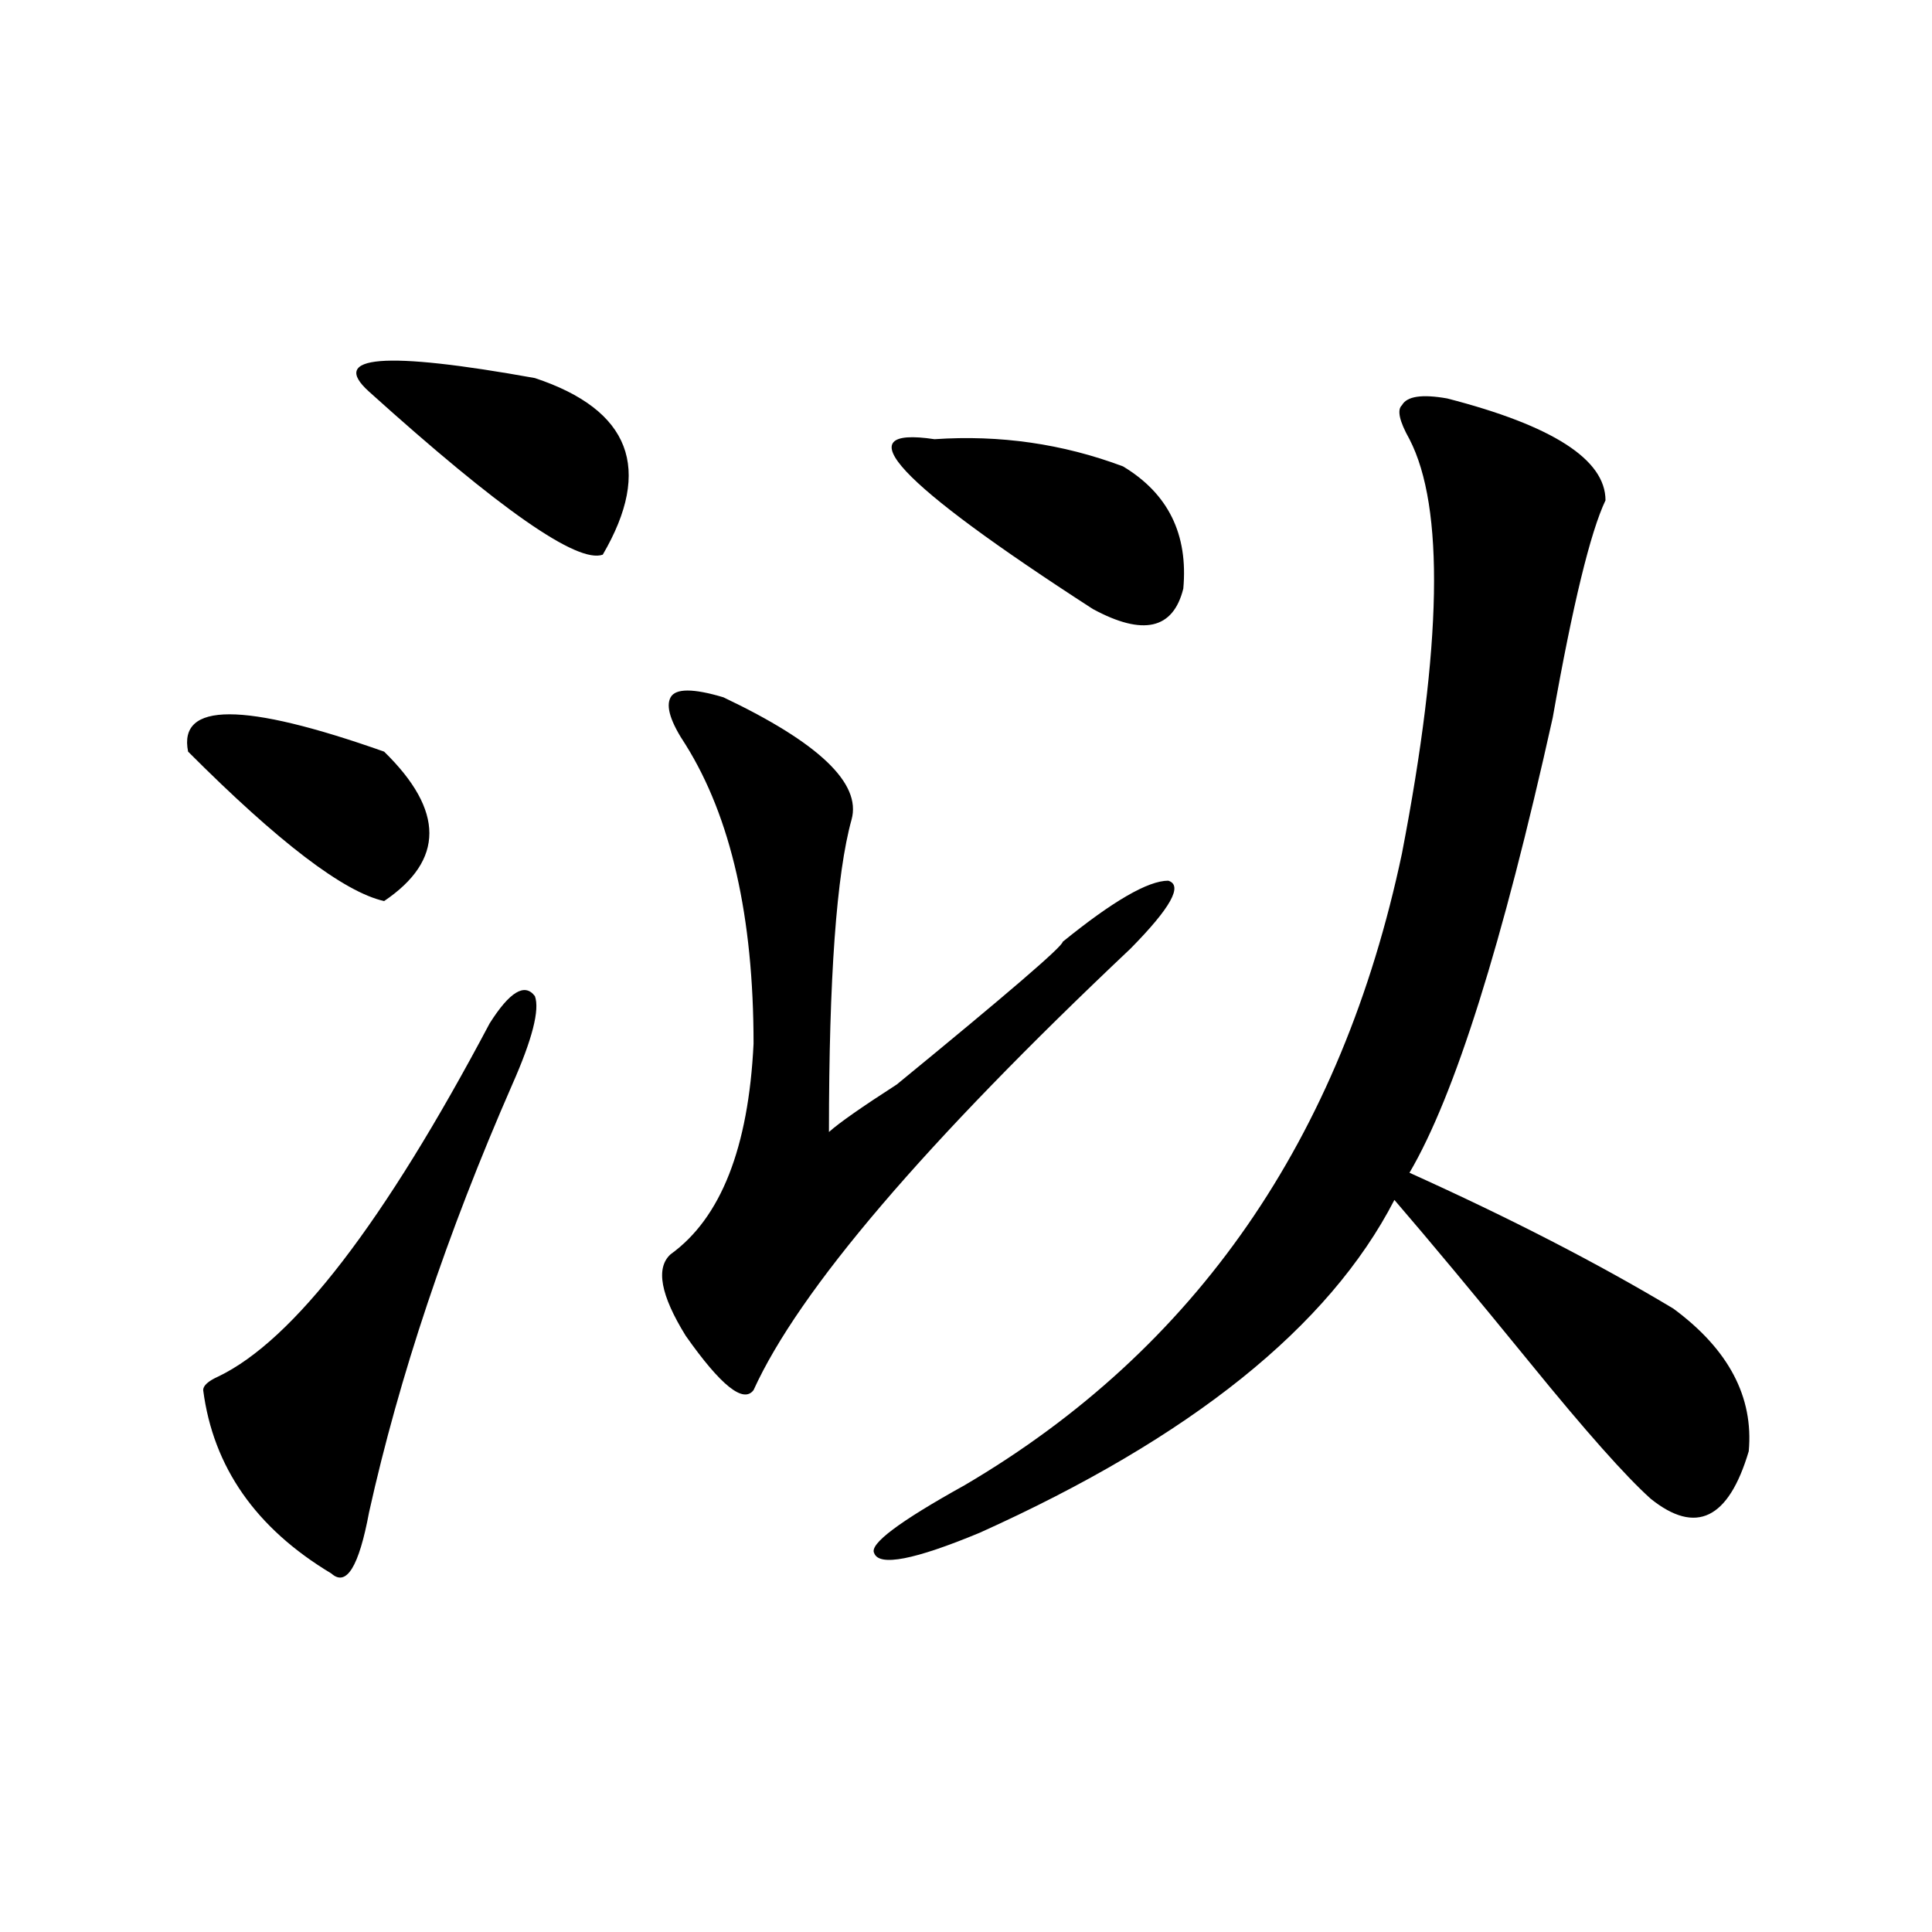 <?xml version="1.0" encoding="utf-8"?>
<!-- Generator: Adobe Illustrator 16.0.0, SVG Export Plug-In . SVG Version: 6.00 Build 0)  -->
<!DOCTYPE svg PUBLIC "-//W3C//DTD SVG 1.1//EN" "http://www.w3.org/Graphics/SVG/1.1/DTD/svg11.dtd">
<svg version="1.1" id="图层_1" xmlns="http://www.w3.org/2000/svg" xmlns:xlink="http://www.w3.org/1999/xlink" x="0px" y="0px"
	 width="1000px" height="1000px" viewBox="0 0 1000 1000" enable-background="new 0 0 1000 1000" xml:space="preserve">
<path d="M97.363,389.047c-5.244-25.763,28.597-25.763,101.461,0c31.219,30.487,31.219,56.25,0,77.344
	C177.971,461.721,144.191,435.958,97.363,389.047z M253.457,529.672c10.365-16.37,18.17-21.094,23.414-14.063
	c2.561,7.031-1.342,22.302-11.707,45.703c-33.841,77.344-58.535,151.172-74.145,221.484c-5.244,28.125-11.707,38.672-19.512,31.641
	c-39.023-23.401-61.157-55.042-66.34-94.922c0-2.307,2.561-4.669,7.805-7.031C151.996,693.752,198.824,632.833,253.457,529.672z
	 M276.871,195.687c49.389,16.425,61.096,46.912,35.121,91.406c-13.049,4.724-53.353-23.401-120.973-84.375
	C170.166,183.987,198.824,181.625,276.871,195.687z M374.43,360.922c49.389,23.456,71.522,44.55,66.34,63.281
	c-7.805,28.125-11.707,82.068-11.707,161.719c5.183-4.669,16.89-12.854,35.121-24.609c57.193-46.857,85.852-71.466,85.852-73.828
	c25.975-21.094,44.206-31.641,54.633-31.641c7.805,2.362,1.28,14.063-19.512,35.156c-106.705,100.8-171.703,176.99-195.117,228.516
	c-5.244,7.031-16.951-2.307-35.121-28.125c-13.049-21.094-15.609-35.156-7.805-42.188c25.975-18.732,40.304-55.042,42.926-108.984
	c0-65.588-11.707-117.169-35.121-154.688c-7.805-11.7-10.427-19.885-7.805-24.609C349.674,356.252,358.82,356.252,374.43,360.922z
	 M749.055,206.234c54.633,14.063,81.949,31.641,81.949,52.734c-7.805,16.425-16.951,53.943-27.316,112.5
	c-26.036,117.224-50.73,195.721-74.145,235.547c52.011,23.456,97.559,46.912,136.582,70.313
	c28.597,21.094,41.584,45.703,39.023,73.828c-10.427,35.156-27.316,43.396-50.73,24.609c-13.049-11.7-33.841-35.156-62.438-70.313
	c-28.658-35.156-52.072-63.281-70.242-84.375c-33.841,65.643-105.363,123.047-214.629,172.266
	c-33.841,14.063-52.072,17.578-54.633,10.547c-2.622-4.669,12.987-16.37,46.828-35.156
	c119.631-70.313,195.117-179.297,226.336-326.953c20.792-107.776,22.072-179.297,3.902-214.453
	c-5.244-9.338-6.524-15.216-3.902-17.578C728.201,205.081,736.006,203.927,749.055,206.234z M483.695,227.328
	c33.779-2.307,66.34,2.362,97.559,14.063c23.414,14.063,33.779,35.156,31.219,63.281c-5.244,21.094-20.854,24.609-46.828,10.547
	C464.184,249.63,436.867,220.297,483.695,227.328z"/>
</svg>
